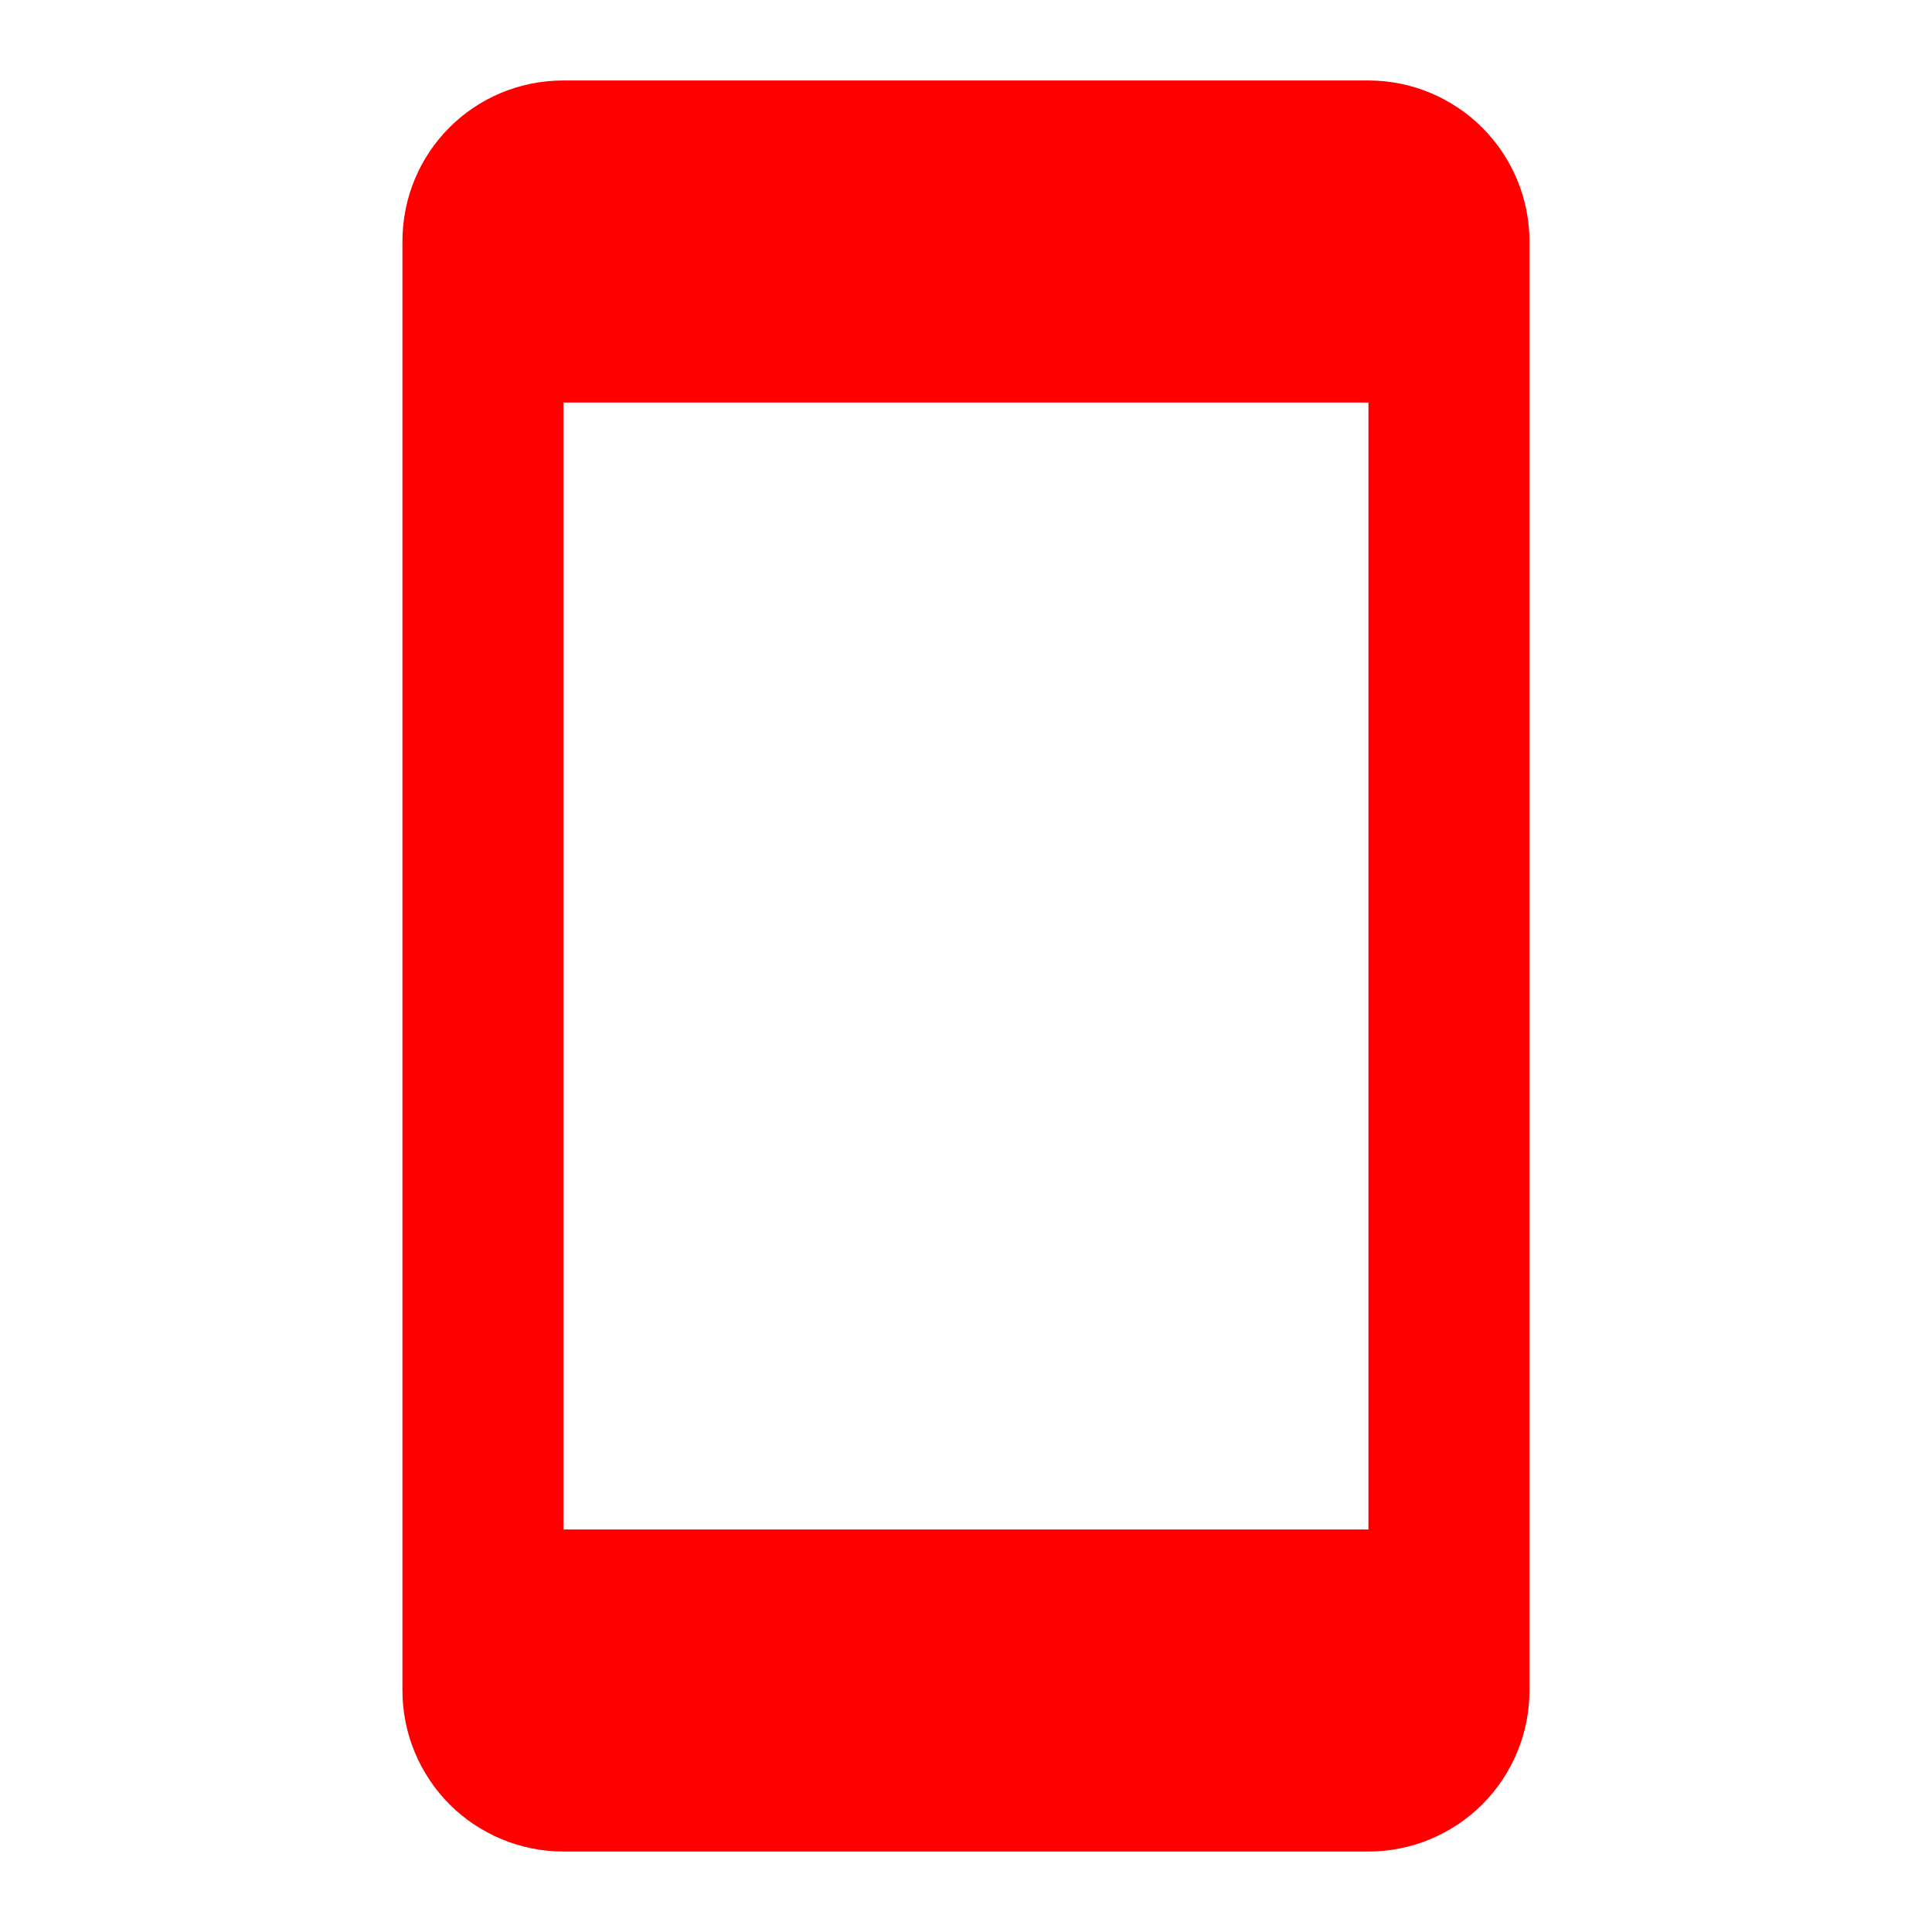<svg width="20" height="20" viewBox="0 0 20 20" fill="none" xmlns="http://www.w3.org/2000/svg">
<path d="M14.166 15.833H5.833V4.167H14.166M14.166 0.833H5.833C4.908 0.833 4.166 1.575 4.166 2.5V17.5C4.166 17.942 4.342 18.366 4.654 18.679C4.967 18.991 5.391 19.167 5.833 19.167H14.166C14.608 19.167 15.032 18.991 15.345 18.679C15.657 18.366 15.833 17.942 15.833 17.5V2.5C15.833 2.058 15.657 1.634 15.345 1.322C15.032 1.009 14.608 0.833 14.166 0.833Z" fill="#FF0000"/>
</svg>
